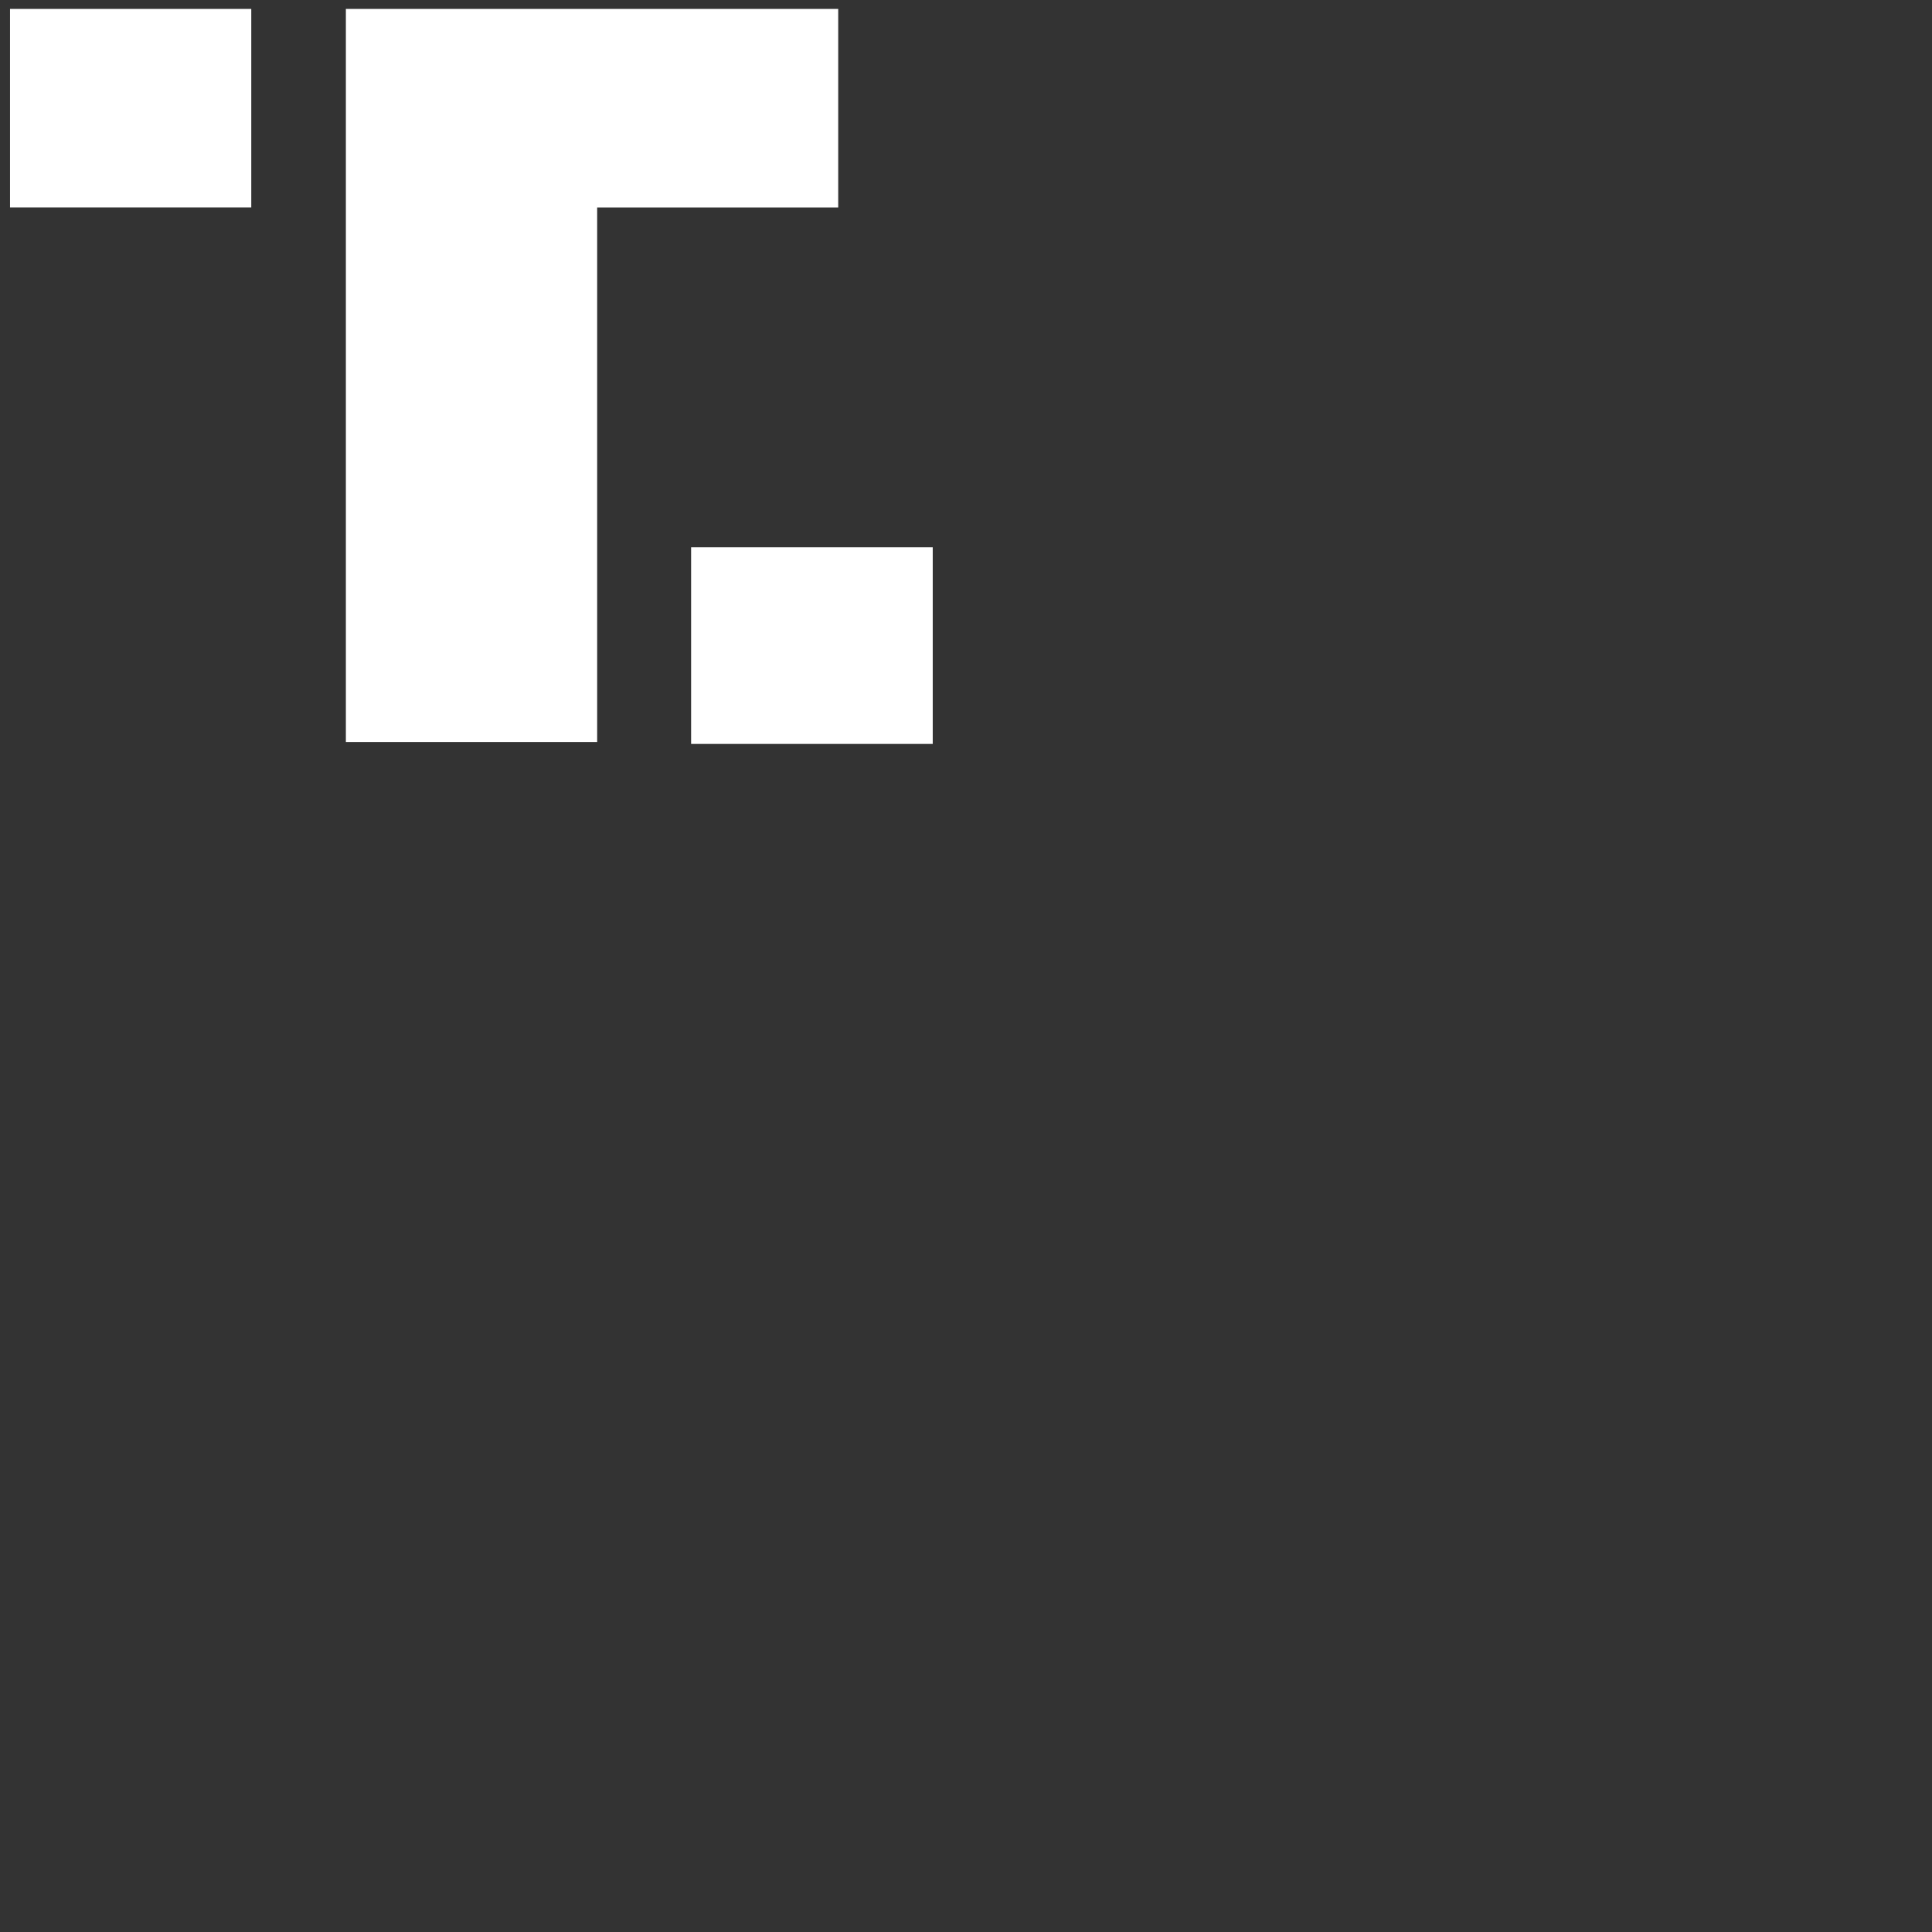 <?xml version="1.0" encoding="UTF-8"?> <svg xmlns="http://www.w3.org/2000/svg" viewBox="0 0 92 92" fill="#fff"><rect x="0" y="0" width="92" height="92" fill="#333333" stroke="none"/><g fill="#fff" transform="matrix(1, 0, 0, 1, -23.523, -28.013)"><path d="m67.939 54.075h-11.506v9.363h11.506z"></path><path d="m63.438 37.894v-9.456h-23.445v34.908h11.966v-25.452z"></path><path d="m24 28.438h11.488v9.454h-11.488z"></path></g></svg> 